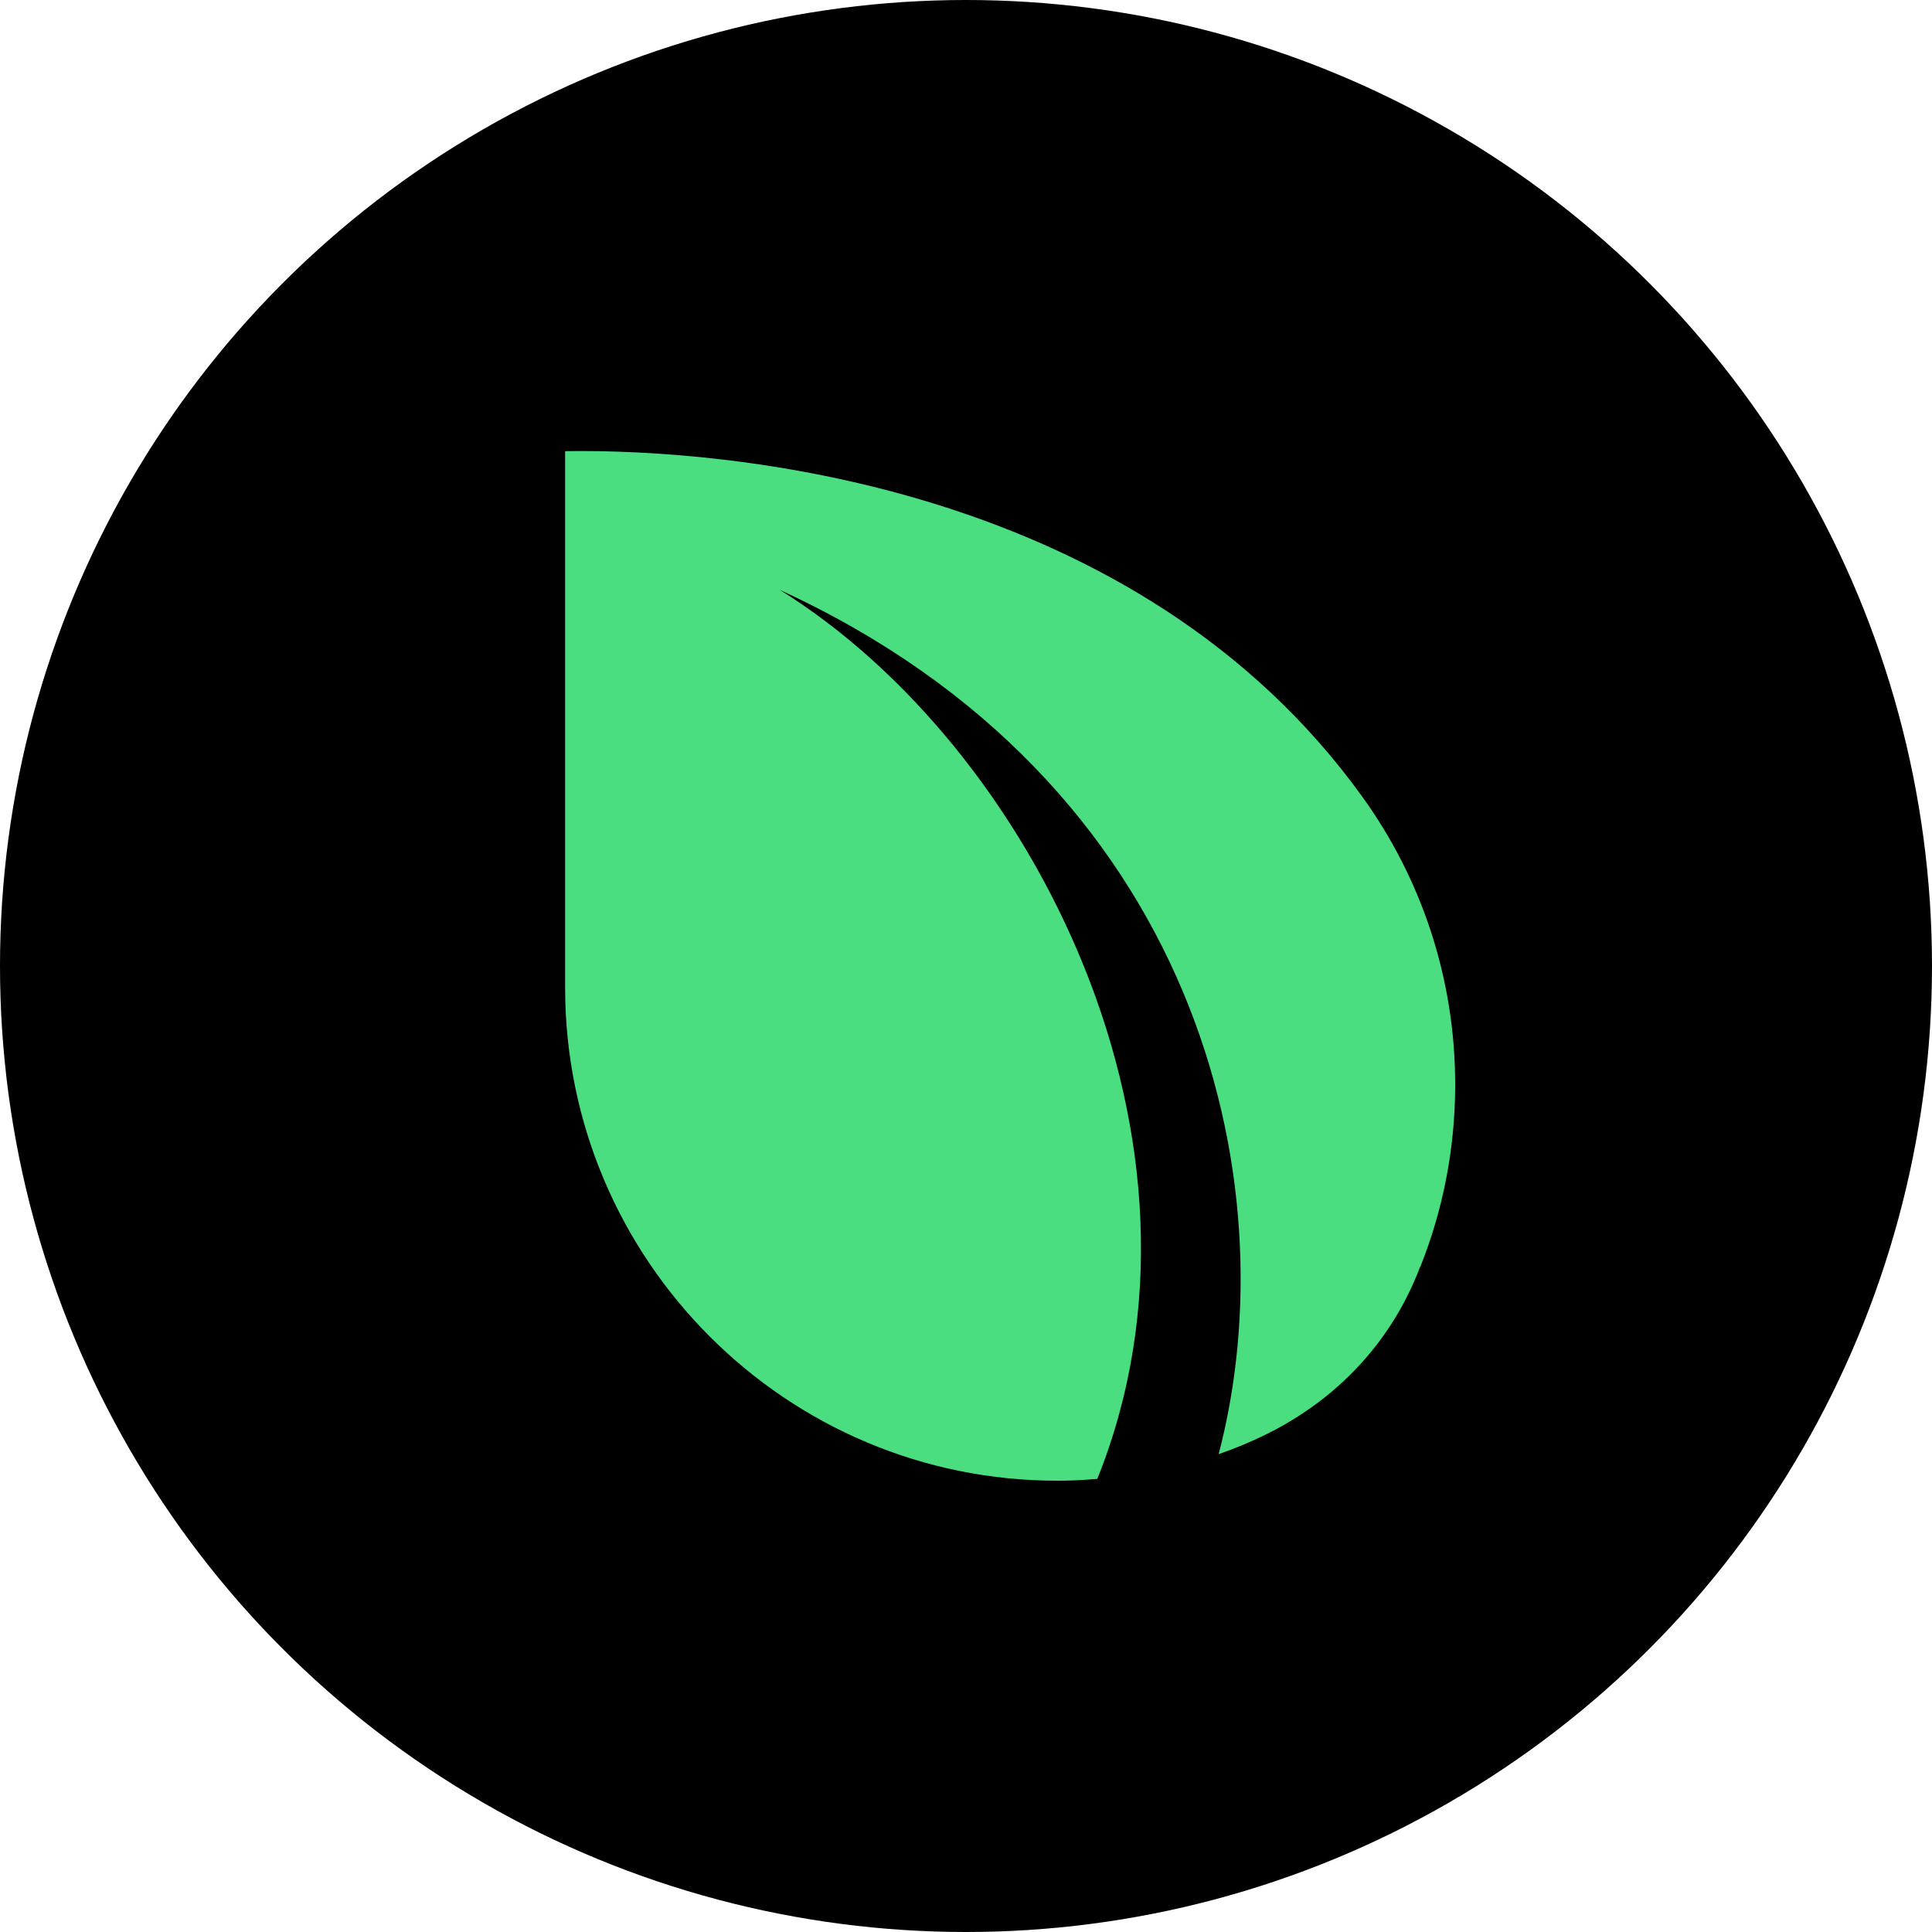 <?xml version="1.0" encoding="utf-8"?>
<!-- Generator: Adobe Illustrator 24.0.0, SVG Export Plug-In . SVG Version: 6.00 Build 0)  -->
<svg version="1.1" id="Layer_1" xmlns="http://www.w3.org/2000/svg" xmlns:xlink="http://www.w3.org/1999/xlink" x="0px" y="0px"
	 viewBox="0 0 1280 1280" style="enable-background:new 0 0 1280 1280;" xml:space="preserve">
<style type="text/css">
	.st0{fill:none;}
	.st1{fill-rule:evenodd;clip-rule:evenodd;fill:#00000000;}
	.st2{fill-rule:evenodd;clip-rule:evenodd;fill:#4ADE80;}
</style>
<path class="st0" d="M0,0h1280v1280H0V0z"/>
<circle class="st1" cx="640" cy="640" r="640"/>
<path class="st2" d="M727,979.8c-11.4,1-20.4,1.2-25.9,1.2c-180.3,0.4-326.7-146.4-326.7-326.8c0-1.4,0-2.9,0-4.3v-4.6h0V298.9h0
	c109.4-1.7,379.5,22.1,528.4,229.3c38.6,53.6,61.3,119.4,61.3,190.4c0,42.6-8.2,83.4-23.1,120.7l-0.1-0.1
	c-9.5,25.3-34.9,77.5-101.2,110.7c-10.7,5.3-21.6,9.8-32.3,13.5c47.6-182.1-14.6-445.8-290.8-572.6
	C684.2,494.8,816.7,756.7,727,979.8z"/>
</svg>
